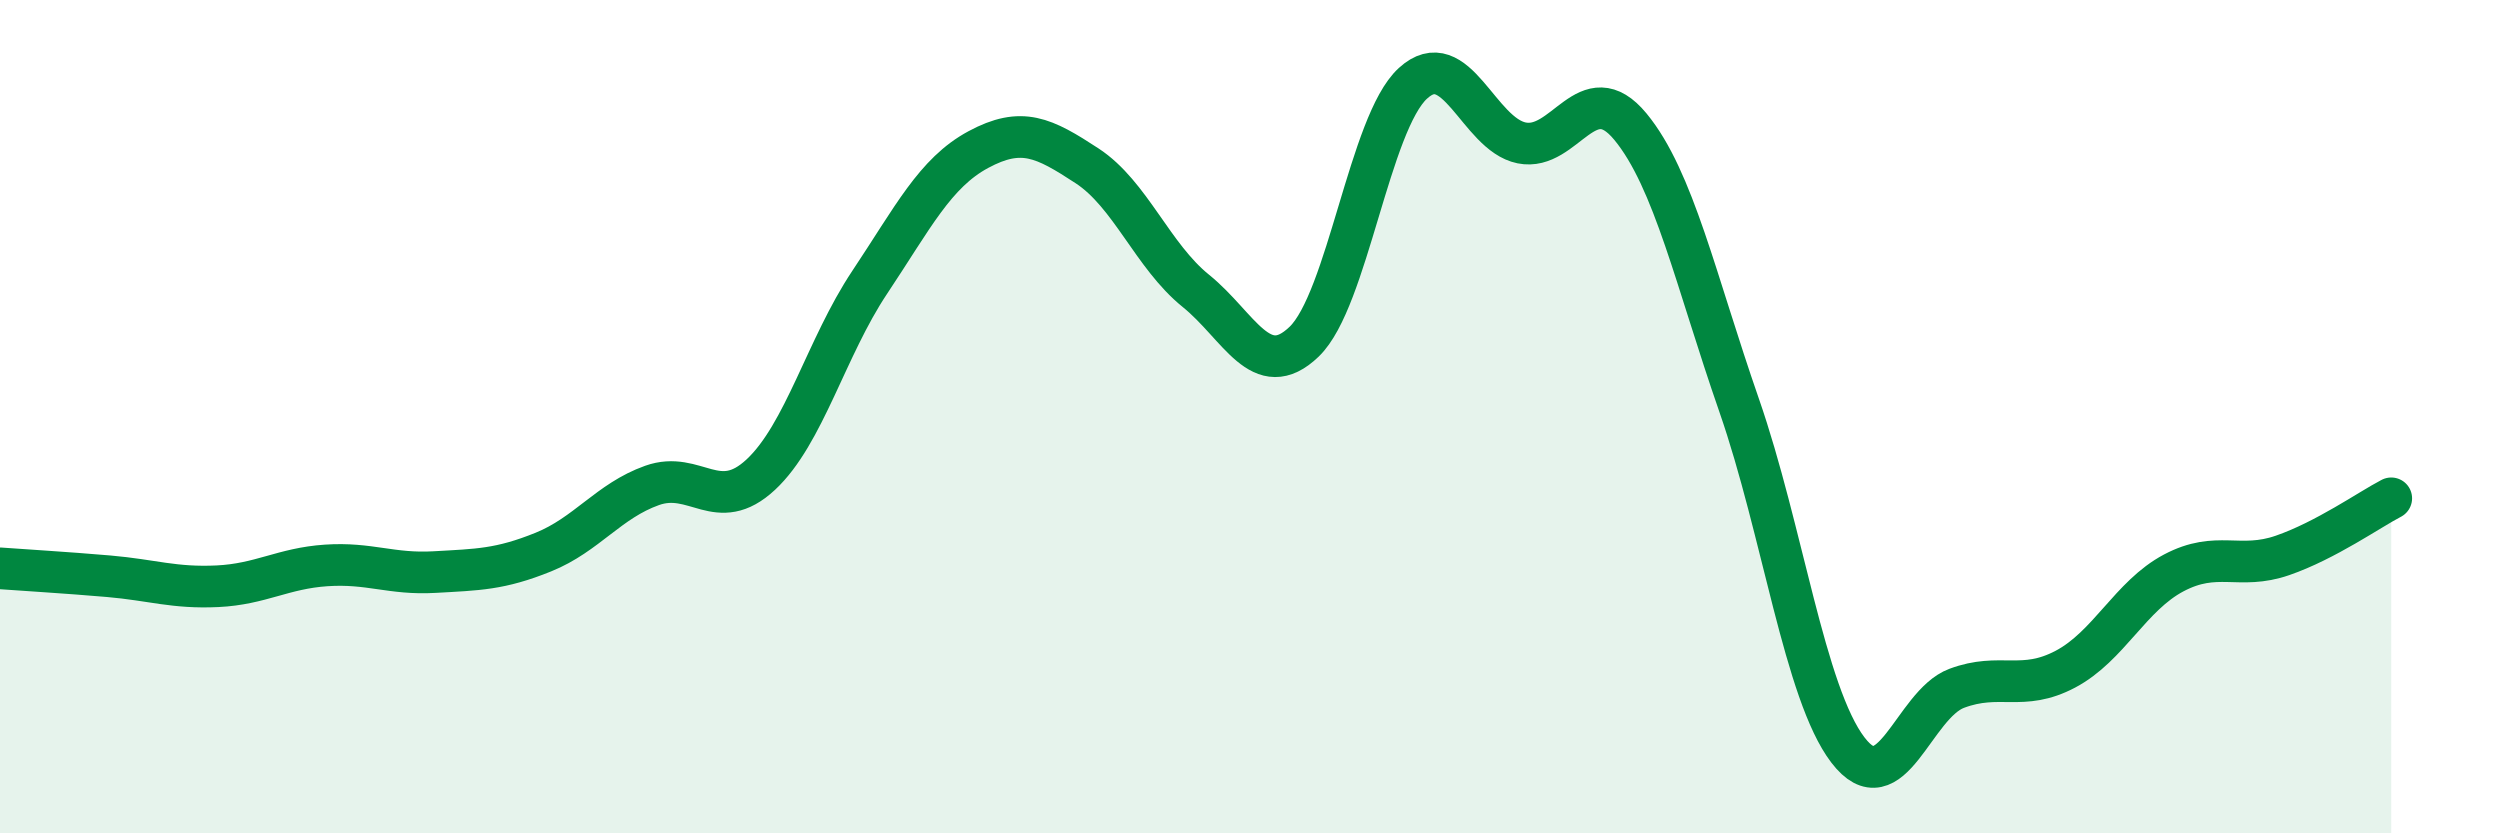 
    <svg width="60" height="20" viewBox="0 0 60 20" xmlns="http://www.w3.org/2000/svg">
      <path
        d="M 0,13.64 C 0.52,13.68 1.57,13.74 2.61,13.83 C 3.65,13.92 4.18,14.12 5.22,14.07 C 6.26,14.02 6.79,13.64 7.83,13.57 C 8.87,13.5 9.39,13.79 10.43,13.73 C 11.47,13.67 12,13.67 13.04,13.25 C 14.08,12.83 14.61,12.02 15.65,11.65 C 16.69,11.28 17.22,12.36 18.26,11.39 C 19.3,10.42 19.83,8.34 20.87,6.78 C 21.91,5.22 22.44,4.15 23.48,3.59 C 24.52,3.03 25.05,3.3 26.09,3.98 C 27.13,4.66 27.66,6.14 28.7,6.98 C 29.74,7.82 30.26,9.2 31.3,8.2 C 32.34,7.2 32.87,2.95 33.91,2 C 34.95,1.05 35.48,3.22 36.52,3.43 C 37.56,3.64 38.09,1.78 39.13,3.04 C 40.17,4.3 40.7,6.74 41.74,9.73 C 42.78,12.72 43.31,16.64 44.35,18 C 45.39,19.36 45.92,16.91 46.96,16.52 C 48,16.13 48.53,16.61 49.57,16.06 C 50.61,15.51 51.13,14.3 52.17,13.75 C 53.21,13.2 53.74,13.69 54.78,13.33 C 55.82,12.97 56.87,12.23 57.39,11.96L57.39 20L0 20Z"
        fill="#008740"
        opacity="0.1"
        stroke-linecap="round"
        stroke-linejoin="round"
      />
      <path
        d="M 0,13.64 C 0.52,13.68 1.57,13.74 2.61,13.83 C 3.65,13.92 4.18,14.12 5.22,14.07 C 6.26,14.02 6.79,13.64 7.83,13.57 C 8.87,13.5 9.39,13.79 10.43,13.73 C 11.47,13.67 12,13.67 13.04,13.25 C 14.08,12.83 14.61,12.02 15.65,11.65 C 16.69,11.28 17.22,12.36 18.26,11.39 C 19.3,10.42 19.83,8.34 20.87,6.78 C 21.91,5.22 22.44,4.15 23.48,3.59 C 24.52,3.03 25.05,3.3 26.09,3.98 C 27.13,4.66 27.66,6.14 28.7,6.98 C 29.74,7.82 30.26,9.2 31.3,8.2 C 32.34,7.2 32.87,2.95 33.91,2 C 34.95,1.05 35.48,3.22 36.52,3.43 C 37.56,3.64 38.09,1.78 39.13,3.04 C 40.17,4.3 40.7,6.74 41.74,9.73 C 42.78,12.72 43.31,16.64 44.35,18 C 45.39,19.36 45.92,16.91 46.96,16.52 C 48,16.13 48.53,16.61 49.57,16.06 C 50.61,15.51 51.13,14.3 52.17,13.75 C 53.21,13.2 53.74,13.69 54.78,13.33 C 55.82,12.97 56.87,12.23 57.39,11.96"
        stroke="#008740"
        stroke-width="1"
        fill="none"
        stroke-linecap="round"
        stroke-linejoin="round"
      />
    </svg>
  